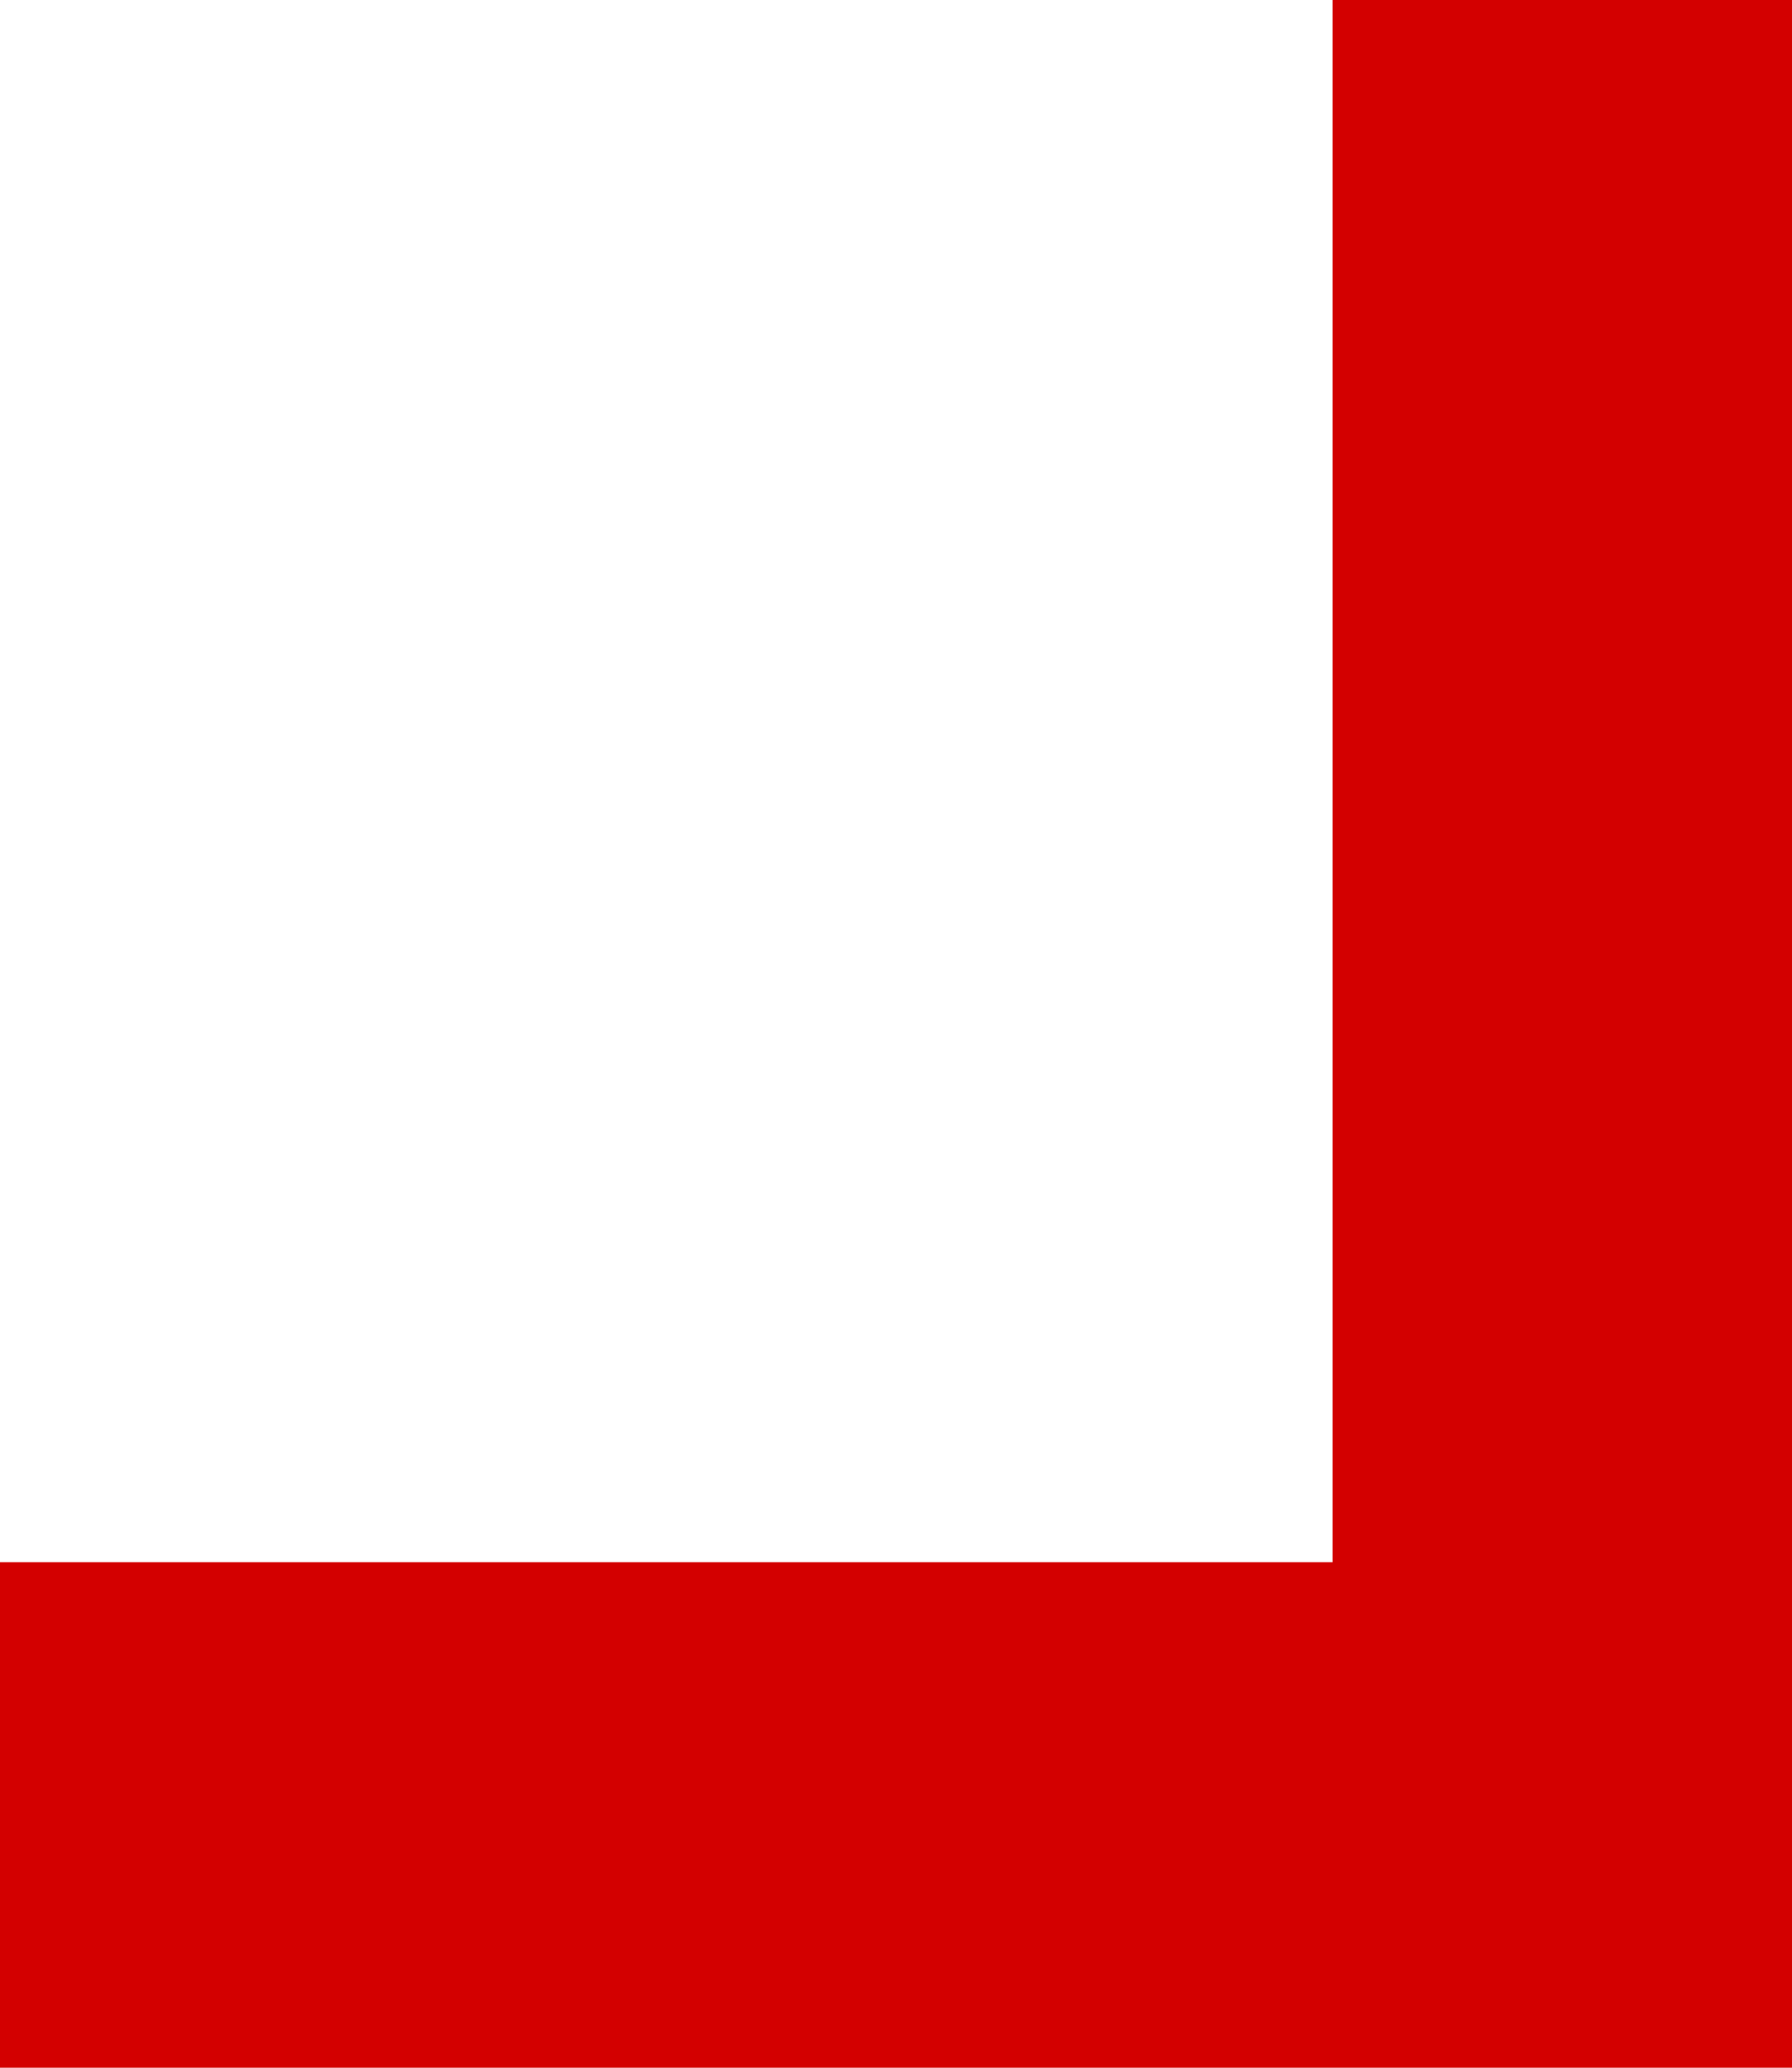 <svg width="13" height="15" viewBox="0 0 13 15" fill="none" xmlns="http://www.w3.org/2000/svg">
<path d="M-1.60275e-07 11.333L0 15L13 15L13 -5.68248e-07L9.667 -4.22543e-07L9.667 11.333L-1.60275e-07 11.333Z" fill="#D30000"/>
</svg>
